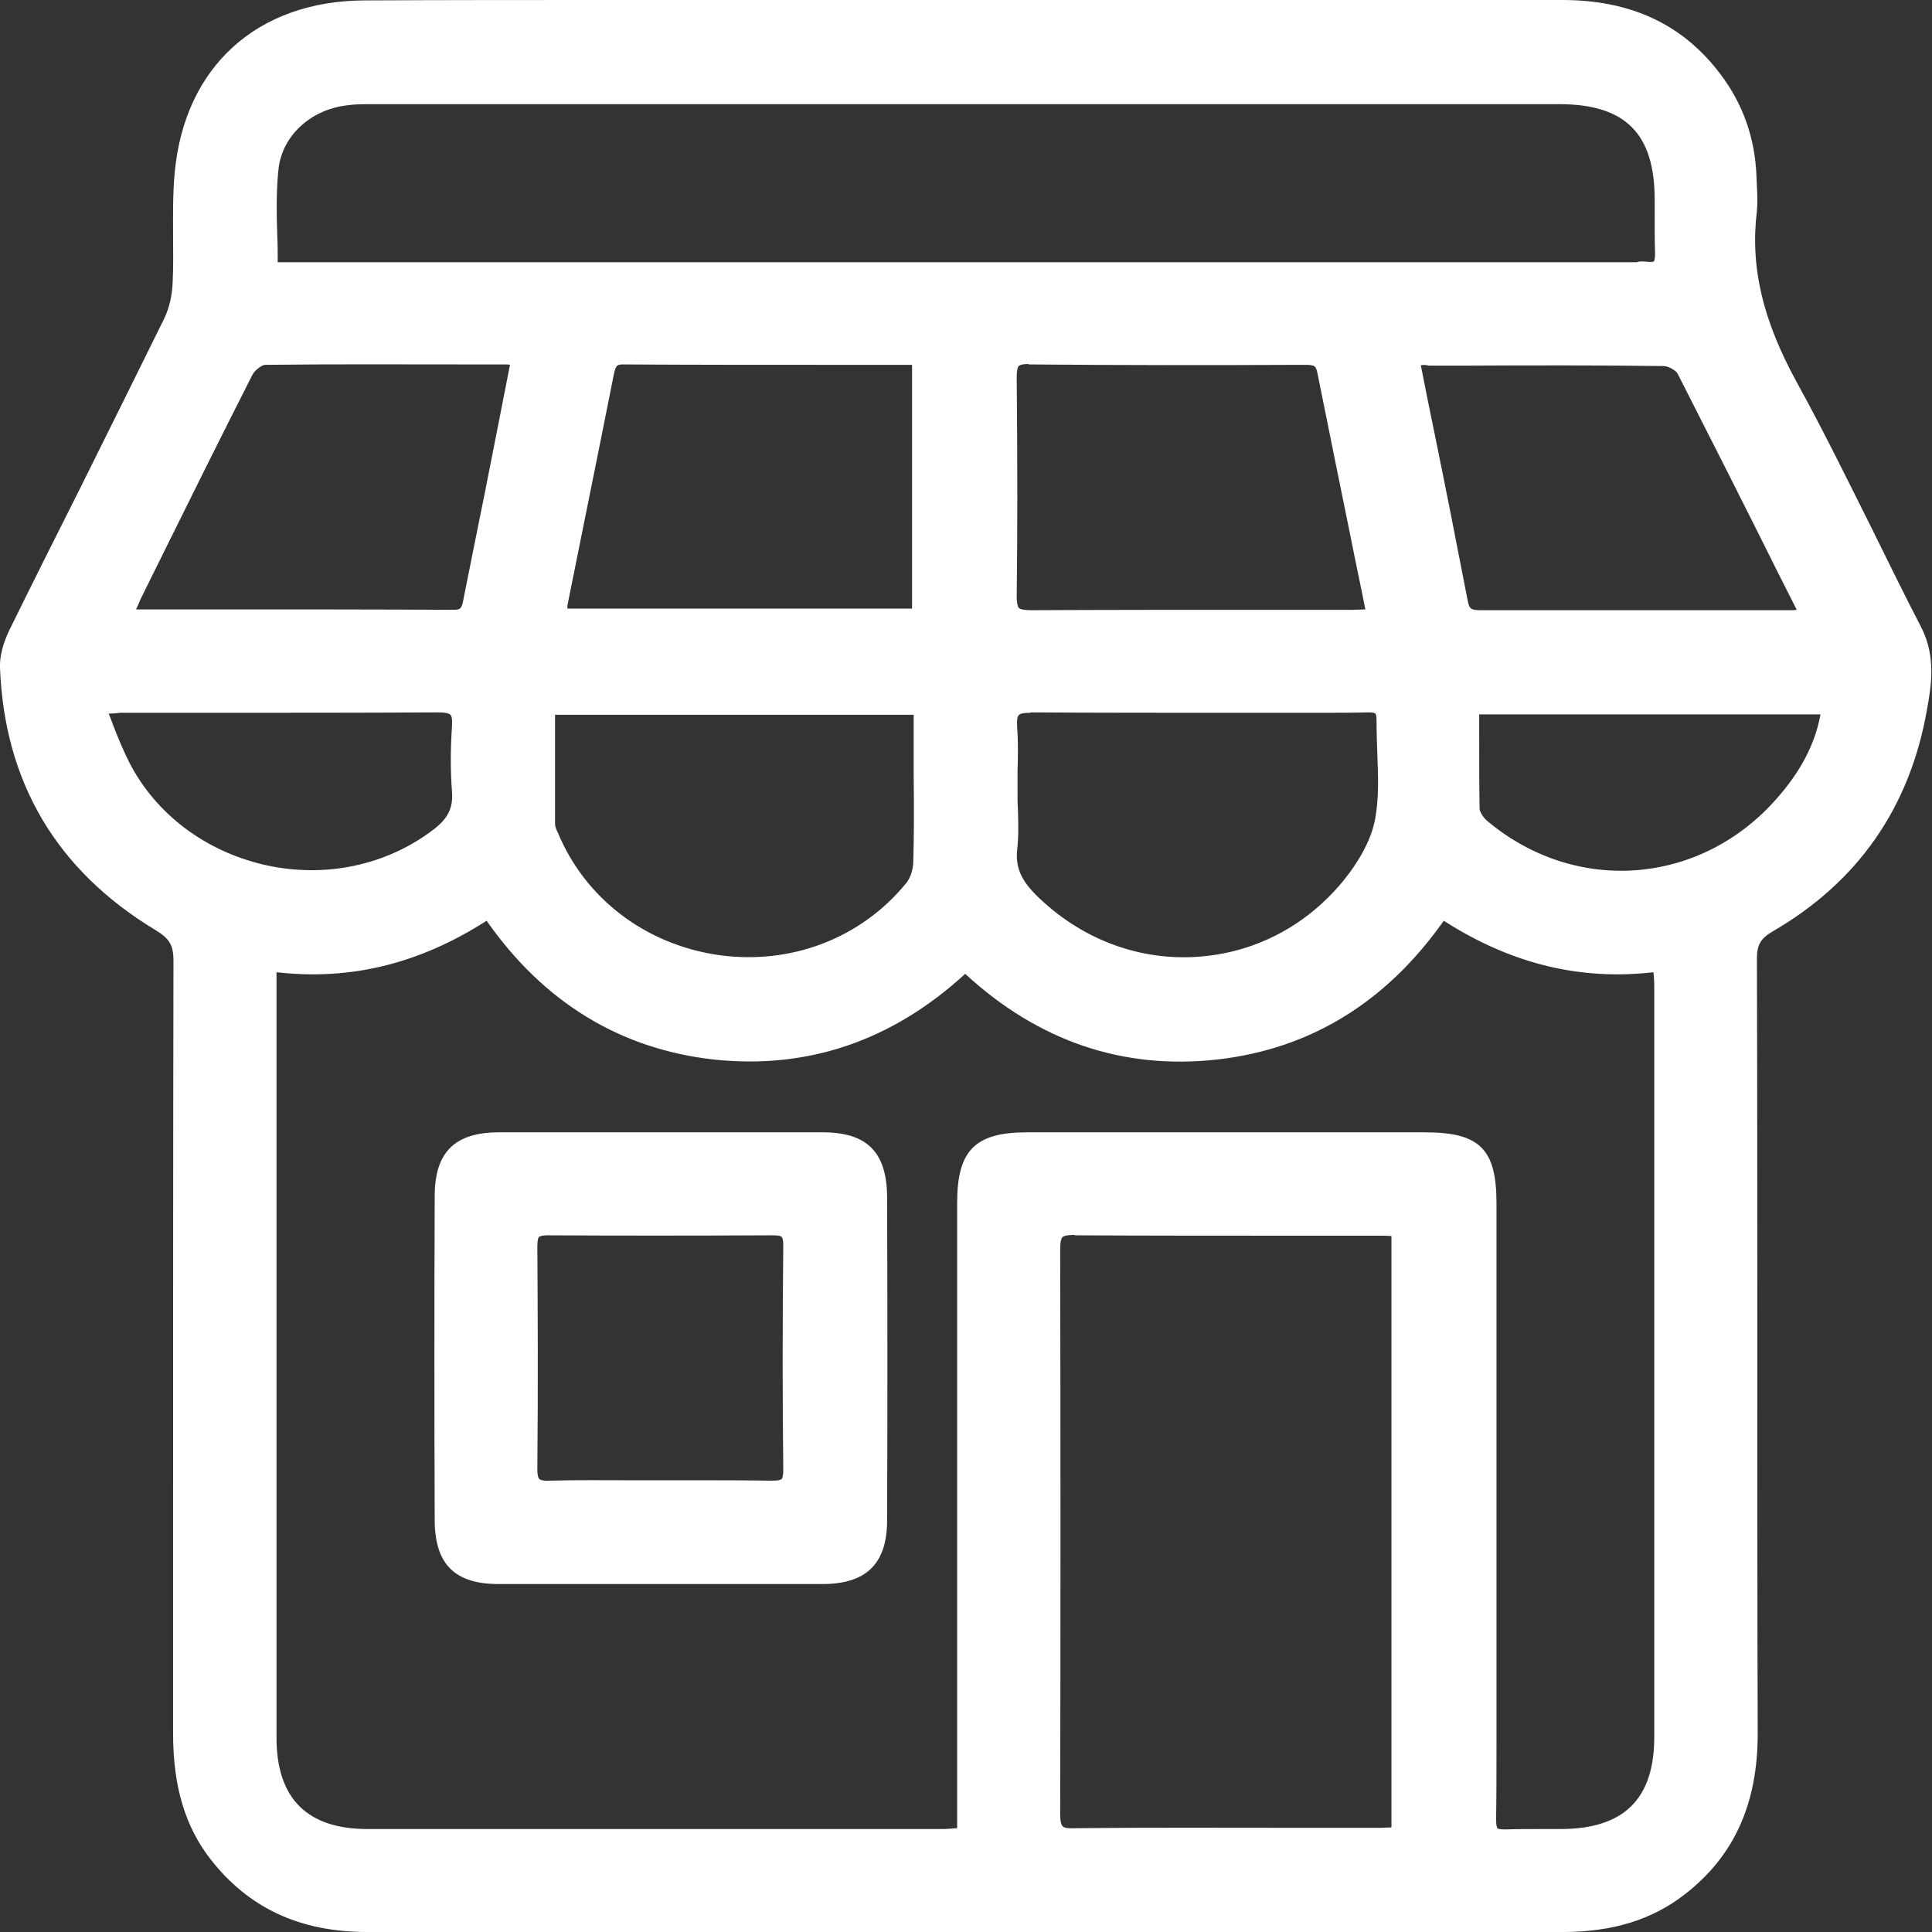 <svg xmlns="http://www.w3.org/2000/svg" width="114" height="114" viewBox="0 0 114 114" fill="none"><rect x="0" y="0" width="114" height="114" fill="#333333" stroke="none"/><path d="M56.905 113.525C45.173 113.525 33.44 113.502 21.684 113.525C18.05 113.525 15.058 112.291 12.778 109.395C11.139 107.307 10.664 104.862 10.664 102.275C10.664 87.061 10.664 71.87 10.688 56.656C10.688 55.564 10.308 54.994 9.381 54.448C3.753 51.054 0.736 45.999 0.475 39.377C0.451 38.712 0.713 37.976 0.998 37.359C4.038 31.235 7.101 25.136 10.118 18.988C10.474 18.276 10.64 17.422 10.664 16.615C10.759 14.478 10.593 12.342 10.783 10.23C11.329 4.225 15.461 0.498 21.518 0.475C28.429 0.451 35.34 0.475 42.275 0.475C58.924 0.475 75.549 0.475 92.198 0.475C95.808 0.475 98.871 1.638 101.104 4.557C102.434 6.29 103.146 8.284 103.218 10.491C103.241 11.132 103.313 11.773 103.241 12.39C102.79 16.187 103.859 19.558 105.688 22.881C108.276 27.58 110.509 32.47 112.979 37.24C113.786 38.807 113.549 40.35 113.264 41.869C112.266 47.423 109.321 51.695 104.429 54.543C103.574 55.042 103.241 55.564 103.241 56.585C103.265 71.823 103.241 87.084 103.265 102.322C103.265 106.025 102.125 109.134 99.133 111.437C97.09 113.003 94.763 113.549 92.245 113.549C80.465 113.525 68.685 113.525 56.905 113.525ZM85.096 53.641C81.843 58.46 77.473 61.379 71.796 62.02C66.073 62.661 61.156 60.762 56.976 56.798C52.773 60.786 47.88 62.661 42.204 62.02C36.48 61.379 32.11 58.436 28.88 53.665C24.914 56.3 20.686 57.486 15.865 56.798C15.865 57.344 15.865 57.771 15.865 58.199C15.865 72.962 15.865 87.749 15.865 102.512C15.865 106.333 17.884 108.375 21.708 108.375C33.013 108.375 44.318 108.375 55.623 108.375C56.05 108.375 56.454 108.327 56.953 108.304C56.953 107.71 56.953 107.235 56.953 106.784C56.953 94.846 56.953 82.931 56.953 70.992C56.953 68.12 57.76 67.289 60.61 67.289C68.448 67.289 76.261 67.289 84.099 67.289C87.068 67.289 87.851 68.072 87.851 70.992C87.851 81.055 87.851 91.143 87.851 101.207C87.851 103.272 87.875 105.313 87.828 107.378C87.804 108.161 88.089 108.422 88.873 108.398C89.989 108.351 91.081 108.398 92.198 108.375C96.116 108.351 98.135 106.381 98.135 102.465C98.135 87.701 98.135 72.914 98.135 58.151C98.135 57.724 98.088 57.32 98.064 56.798C93.266 57.463 89.063 56.276 85.096 53.641ZM15.936 15.902C16.578 15.902 17.1 15.902 17.599 15.902C43.843 15.902 70.086 15.902 96.33 15.902C96.615 15.902 96.876 15.879 97.161 15.902C97.898 15.974 98.135 15.641 98.111 14.929C98.064 13.861 98.111 12.793 98.111 11.725C98.111 7.571 96.164 5.625 92.008 5.625C68.638 5.625 45.291 5.625 21.921 5.625C21.399 5.625 20.9 5.625 20.378 5.696C18.121 5.981 16.198 7.619 15.96 9.85C15.77 11.796 15.936 13.79 15.936 15.902ZM82.579 108.304C82.579 96.27 82.579 84.426 82.579 72.487C82.128 72.463 81.795 72.416 81.439 72.416C75.43 72.416 69.421 72.44 63.413 72.392C62.344 72.392 62.106 72.725 62.106 73.745C62.13 84.853 62.13 95.938 62.106 107.046C62.106 108.066 62.344 108.398 63.413 108.398C69.421 108.351 75.43 108.375 81.439 108.375C81.795 108.375 82.128 108.327 82.579 108.304ZM81.035 36.386C81.035 36.125 81.059 35.959 81.035 35.816C80.085 31.164 79.135 26.536 78.209 21.884C78.043 21.101 77.615 21.006 76.95 21.006C71.535 21.029 66.12 21.029 60.705 20.982C59.731 20.982 59.518 21.314 59.518 22.216C59.565 26.512 59.565 30.832 59.518 35.128C59.494 36.196 59.85 36.433 60.871 36.433C67.189 36.386 73.53 36.41 79.848 36.41C80.228 36.457 80.608 36.41 81.035 36.386ZM54.293 36.386C54.293 31.212 54.293 26.18 54.293 21.124C54.055 21.077 53.913 21.029 53.746 21.029C48.094 21.029 42.441 21.029 36.789 21.006C36.053 21.006 35.886 21.362 35.744 21.979C34.841 26.512 33.915 31.046 33.013 35.555C32.965 35.793 33.013 36.077 33.013 36.362C40.138 36.386 47.144 36.386 54.293 36.386ZM59.541 46.711C59.541 47.85 59.613 49.013 59.518 50.152C59.399 51.41 59.898 52.312 60.776 53.167C66.215 58.555 74.765 58.222 79.61 52.288C80.536 51.173 81.344 49.749 81.605 48.372C81.938 46.497 81.676 44.527 81.7 42.581C81.7 41.869 81.463 41.584 80.75 41.608C79.325 41.655 77.9 41.608 76.475 41.608C71.274 41.608 66.049 41.631 60.848 41.584C59.779 41.584 59.47 41.892 59.541 42.937C59.613 44.195 59.541 45.453 59.541 46.711ZM32.276 41.679C32.276 44.076 32.276 46.355 32.276 48.633C32.276 48.847 32.371 49.084 32.466 49.298C36.053 57.914 47.904 59.646 53.818 52.407C54.15 52.004 54.34 51.339 54.364 50.817C54.435 48.562 54.388 46.307 54.388 44.076C54.388 43.293 54.388 42.533 54.388 41.703C46.93 41.679 39.686 41.679 32.276 41.679ZM83.363 21.124C83.363 21.314 83.339 21.433 83.363 21.552C84.289 26.227 85.239 30.903 86.165 35.603C86.308 36.386 86.735 36.481 87.4 36.481C93.48 36.457 99.56 36.481 105.64 36.457C105.949 36.457 106.234 36.41 106.638 36.362C106.543 36.101 106.519 35.911 106.448 35.745C104.12 31.093 101.793 26.417 99.418 21.789C99.228 21.433 98.586 21.077 98.159 21.077C93.528 21.029 88.92 21.053 84.289 21.053C83.98 21.053 83.671 21.101 83.363 21.124ZM30.661 21.148C30.281 21.101 30.139 21.053 29.996 21.053C25.223 21.053 20.425 21.029 15.651 21.077C15.248 21.077 14.678 21.528 14.464 21.931C12.231 26.322 10.046 30.761 7.861 35.175C7.671 35.532 7.553 35.911 7.386 36.339C7.671 36.386 7.79 36.433 7.909 36.433C14.203 36.433 20.473 36.433 26.766 36.457C27.479 36.457 27.716 36.149 27.835 35.508C28.239 33.348 28.714 31.188 29.141 29.004C29.64 26.441 30.139 23.83 30.661 21.148ZM86.806 41.679C86.806 43.791 86.783 45.761 86.83 47.731C86.83 48.087 87.139 48.538 87.424 48.776C92.791 53.285 100.391 52.763 105.094 47.541C106.566 45.88 107.683 44.005 107.991 41.679C100.89 41.679 93.908 41.679 86.806 41.679ZM5.724 41.679C6.27 42.984 6.65 44.124 7.196 45.192C10.664 51.909 19.831 53.903 25.84 49.345C26.79 48.633 27.218 47.874 27.123 46.687C27.028 45.429 27.028 44.171 27.123 42.913C27.194 41.869 26.838 41.584 25.793 41.584C19.57 41.631 13.324 41.608 7.101 41.608C6.769 41.608 6.413 41.655 5.724 41.679Z" fill="white"></path><path d="M21.66 114C17.718 114 14.678 112.6 12.421 109.704C10.925 107.781 10.213 105.408 10.213 102.299C10.213 98.406 10.213 94.513 10.213 90.645C10.213 79.513 10.213 68.001 10.236 56.68C10.236 55.778 9.999 55.374 9.168 54.876C3.349 51.363 0.261 46.165 2.60415e-05 39.4C-0.024 38.736 0.166 37.976 0.57 37.145C1.924 34.392 3.325 31.591 4.679 28.909C6.318 25.61 8.028 22.169 9.69 18.798C9.975 18.205 10.165 17.445 10.189 16.615C10.236 15.736 10.213 14.835 10.213 13.956C10.213 12.722 10.189 11.464 10.307 10.206C10.877 3.94 15.176 0.047 21.517 0.024C26.363 0 31.302 0 36.053 0C38.119 0 40.185 0 42.251 0H55.67C67.64 0 79.99 0 92.15 0C92.15 0 92.15 0 92.174 0C96.188 0 99.228 1.4 101.436 4.272C102.838 6.076 103.574 8.165 103.645 10.467C103.645 10.633 103.669 10.823 103.669 10.989C103.693 11.464 103.716 11.939 103.669 12.437C103.265 15.76 104.001 18.893 106.068 22.643C107.611 25.444 109.036 28.363 110.438 31.164C111.388 33.087 112.361 35.081 113.359 37.003C114.261 38.76 113.953 40.516 113.691 41.94C112.67 47.684 109.606 52.051 104.619 54.947C103.883 55.374 103.669 55.754 103.669 56.561C103.693 64.844 103.693 73.294 103.693 81.435C103.693 88.39 103.693 95.344 103.716 102.299C103.716 106.452 102.315 109.538 99.394 111.793C97.47 113.288 95.119 114 92.221 114C83.695 114 75.145 114 66.619 114H56.881C53.604 114 50.326 114 47.072 114C38.76 114 30.139 114 21.684 114C21.684 114 21.684 114 21.66 114ZM29.878 0.949C27.099 0.949 24.296 0.949 21.517 0.973C15.699 0.997 11.78 4.581 11.258 10.301C11.162 11.488 11.162 12.746 11.162 13.932C11.162 14.811 11.186 15.736 11.139 16.638C11.115 17.303 10.973 18.3 10.545 19.202C8.883 22.572 7.173 26.014 5.534 29.313C4.18 32.019 2.803 34.796 1.449 37.549C1.116 38.237 0.95 38.855 0.974 39.329C1.235 45.761 4.156 50.698 9.69 54.021C10.783 54.686 11.21 55.422 11.21 56.632C11.162 68.001 11.162 79.489 11.162 90.621C11.162 94.513 11.162 98.406 11.162 102.275C11.162 105.171 11.804 107.354 13.181 109.111C15.248 111.769 18.05 113.074 21.707 113.051C30.163 113.027 38.784 113.027 47.096 113.051C50.374 113.051 53.651 113.051 56.905 113.051H66.642C75.169 113.051 83.719 113.051 92.245 113.051C94.953 113.051 97.043 112.41 98.824 111.033C101.484 108.968 102.766 106.12 102.766 102.299C102.766 95.344 102.766 88.39 102.743 81.435C102.743 73.27 102.743 64.844 102.719 56.561C102.719 55.398 103.123 54.71 104.144 54.116C108.894 51.387 111.791 47.233 112.765 41.774C113.05 40.16 113.216 38.807 112.504 37.454C111.506 35.508 110.509 33.514 109.559 31.591C108.181 28.791 106.756 25.871 105.213 23.094C103.099 19.226 102.291 15.808 102.719 12.319C102.766 11.915 102.743 11.488 102.719 11.037C102.719 10.847 102.695 10.681 102.695 10.491C102.624 8.379 101.959 6.48 100.676 4.842C98.705 2.231 95.903 0.949 92.198 0.949C92.198 0.949 92.198 0.949 92.174 0.949C80.014 0.949 67.64 0.949 55.694 0.949H42.275C40.209 0.949 38.142 0.949 36.076 0.949C34.034 0.949 31.968 0.949 29.878 0.949ZM63.365 108.873C62.914 108.873 62.391 108.826 62.035 108.47C61.679 108.114 61.631 107.568 61.631 107.046C61.655 96.056 61.655 84.853 61.631 73.745C61.631 73.223 61.679 72.677 62.035 72.321C62.415 71.965 62.961 71.918 63.413 71.918C67.735 71.965 72.105 71.941 76.356 71.941C78.043 71.941 79.752 71.941 81.439 71.941C81.676 71.941 81.938 71.965 82.199 71.965C82.317 71.965 82.46 71.989 82.603 71.989L83.054 72.013V108.731L82.603 108.755C82.46 108.755 82.317 108.778 82.199 108.778C81.534 108.826 80.892 108.826 80.251 108.826C78.945 108.826 77.639 108.826 76.332 108.826C72.105 108.826 67.711 108.826 63.413 108.849C63.413 108.873 63.389 108.873 63.365 108.873ZM63.365 72.867C62.938 72.867 62.771 72.938 62.7 72.986C62.605 73.081 62.557 73.318 62.557 73.721C62.581 84.829 62.581 96.032 62.557 107.022C62.557 107.425 62.605 107.663 62.7 107.758C62.771 107.829 62.914 107.9 63.413 107.876C67.711 107.829 72.105 107.853 76.332 107.853C78.043 107.853 79.729 107.853 81.439 107.853C81.653 107.853 81.866 107.829 82.104 107.829V72.938C81.866 72.914 81.653 72.914 81.439 72.914C79.752 72.914 78.043 72.914 76.356 72.914C72.105 72.914 67.735 72.914 63.413 72.891C63.389 72.867 63.389 72.867 63.365 72.867ZM88.73 108.849C88.421 108.849 88.017 108.802 87.709 108.517C87.376 108.185 87.329 107.686 87.329 107.354C87.353 105.906 87.353 104.411 87.353 102.963C87.353 102.37 87.353 101.776 87.353 101.183V92.781C87.353 85.494 87.353 78.231 87.353 70.944C87.353 68.286 86.759 67.716 84.075 67.716C76.237 67.716 68.424 67.716 60.586 67.716C57.998 67.716 57.404 68.31 57.404 70.944V108.707L56.953 108.731C56.786 108.731 56.62 108.755 56.477 108.755C56.169 108.778 55.884 108.802 55.575 108.802H52.63C42.489 108.802 31.991 108.802 21.66 108.802C17.599 108.802 15.342 106.547 15.342 102.465C15.342 91.594 15.342 80.747 15.342 69.876V56.205L15.889 56.276C20.378 56.917 24.51 55.896 28.571 53.214L28.975 52.953L29.236 53.333C32.49 58.151 36.86 60.904 42.227 61.498C47.595 62.091 52.44 60.382 56.62 56.395L56.953 56.086L57.285 56.395C61.489 60.382 66.334 62.091 71.725 61.498C77.14 60.881 81.368 58.222 84.692 53.333L84.954 52.953L85.358 53.214C89.395 55.896 93.528 56.917 97.969 56.3L98.491 56.229L98.515 56.751C98.515 56.917 98.539 57.083 98.539 57.225C98.562 57.534 98.586 57.819 98.586 58.127C98.586 72.891 98.586 87.678 98.586 102.441C98.586 106.595 96.377 108.802 92.174 108.826C91.794 108.826 91.438 108.826 91.058 108.826C90.345 108.826 89.585 108.802 88.873 108.849C88.825 108.849 88.778 108.849 88.73 108.849ZM71.844 66.814C75.929 66.814 79.99 66.814 84.075 66.814C87.305 66.814 88.302 67.788 88.302 70.992C88.302 78.279 88.302 85.541 88.302 92.828V101.23C88.302 101.824 88.302 102.417 88.302 102.987C88.302 104.435 88.302 105.93 88.279 107.402C88.279 107.758 88.35 107.853 88.35 107.876C88.374 107.9 88.469 107.948 88.801 107.948C89.537 107.924 90.297 107.924 91.034 107.924C91.414 107.924 91.77 107.924 92.15 107.924C95.831 107.9 97.612 106.144 97.612 102.488C97.612 87.725 97.612 72.938 97.612 58.175C97.612 57.914 97.589 57.653 97.565 57.368C93.219 57.866 89.157 56.87 85.191 54.33C81.795 59.148 77.306 61.901 71.82 62.518C66.286 63.136 61.275 61.45 56.953 57.463C52.63 61.427 47.642 63.112 42.109 62.518C36.599 61.901 32.086 59.148 28.714 54.33C24.747 56.87 20.686 57.866 16.316 57.368V69.948C16.316 80.818 16.316 91.665 16.316 102.536C16.316 106.12 18.121 107.924 21.684 107.924C32.015 107.924 42.489 107.924 52.654 107.924H55.599C55.86 107.924 56.121 107.9 56.43 107.876C56.454 107.876 56.454 107.876 56.477 107.876V70.992C56.477 67.883 57.523 66.814 60.61 66.814C64.362 66.814 68.091 66.814 71.844 66.814ZM69.849 57.463C66.358 57.463 63.032 56.062 60.444 53.499C59.708 52.787 58.9 51.743 59.066 50.105C59.138 49.345 59.114 48.538 59.09 47.779C59.09 47.423 59.066 47.067 59.066 46.711C59.066 46.331 59.066 45.951 59.066 45.548C59.09 44.693 59.09 43.791 59.042 42.937C59.019 42.486 59.019 41.916 59.399 41.536C59.779 41.133 60.373 41.086 60.847 41.109C64.695 41.157 68.59 41.133 72.366 41.133C73.744 41.133 75.121 41.133 76.475 41.133C76.903 41.133 77.33 41.133 77.757 41.133C78.731 41.133 79.752 41.133 80.726 41.109C81.035 41.109 81.486 41.133 81.819 41.442C82.151 41.774 82.175 42.225 82.175 42.557C82.175 43.198 82.199 43.839 82.222 44.48C82.27 45.785 82.317 47.138 82.08 48.42C81.748 50.2 80.631 51.766 79.99 52.55C77.591 55.493 74.243 57.225 70.537 57.415C70.3 57.439 70.062 57.463 69.849 57.463ZM60.8 42.059C60.325 42.059 60.159 42.13 60.111 42.201C60.04 42.272 59.992 42.438 60.016 42.889C60.087 43.791 60.064 44.693 60.04 45.572C60.04 45.951 60.04 46.331 60.04 46.711C60.04 47.067 60.04 47.399 60.064 47.755C60.087 48.562 60.111 49.369 60.016 50.176C59.921 51.173 60.254 51.932 61.133 52.811C63.697 55.35 67.046 56.656 70.514 56.466C73.934 56.276 77.045 54.686 79.278 51.956C80.275 50.722 80.964 49.417 81.154 48.254C81.368 47.043 81.32 45.809 81.272 44.503C81.249 43.863 81.225 43.198 81.225 42.533C81.225 42.201 81.177 42.13 81.154 42.106C81.13 42.082 81.059 42.035 80.75 42.035C79.752 42.059 78.731 42.059 77.734 42.059C77.282 42.059 76.855 42.059 76.404 42.059C75.05 42.059 73.696 42.059 72.343 42.059C68.566 42.059 64.671 42.059 60.824 42.035C60.824 42.059 60.8 42.059 60.8 42.059ZM44.175 57.415C43.51 57.415 42.869 57.368 42.204 57.273C37.596 56.608 33.773 53.689 32.039 49.488L32.015 49.464C31.92 49.227 31.801 48.942 31.801 48.657C31.801 46.877 31.801 45.121 31.801 43.269V41.228H54.862V44.076C54.862 44.693 54.862 45.287 54.862 45.904C54.862 47.518 54.886 49.203 54.839 50.841C54.815 51.529 54.578 52.265 54.197 52.716C51.704 55.73 48.07 57.415 44.175 57.415ZM32.751 42.154V43.245C32.751 45.097 32.751 46.853 32.751 48.633C32.751 48.752 32.822 48.942 32.894 49.084L32.917 49.132C34.532 53.024 38.071 55.706 42.346 56.347C46.621 56.964 50.778 55.398 53.461 52.122C53.722 51.814 53.889 51.292 53.889 50.817C53.936 49.179 53.936 47.518 53.913 45.904C53.913 45.287 53.913 44.693 53.913 44.076V42.177H32.751V42.154ZM95.665 52.336C92.672 52.336 89.656 51.292 87.139 49.156C86.782 48.847 86.403 48.301 86.379 47.755C86.331 46.284 86.331 44.836 86.355 43.293C86.355 42.771 86.355 42.225 86.355 41.679V41.204H108.538L108.466 41.75C108.181 43.934 107.184 45.951 105.45 47.874C102.79 50.817 99.228 52.336 95.665 52.336ZM87.281 42.154C87.281 42.533 87.281 42.913 87.281 43.293C87.281 44.812 87.281 46.26 87.305 47.708C87.305 47.898 87.519 48.23 87.733 48.42C92.91 52.787 100.225 52.265 104.738 47.233C106.21 45.595 107.089 43.958 107.421 42.154H87.281ZM18.406 52.289C17.409 52.289 16.411 52.17 15.414 51.956C11.637 51.102 8.503 48.728 6.793 45.429C6.413 44.693 6.104 43.91 5.795 43.103C5.629 42.7 5.486 42.296 5.296 41.869L5.035 41.252L5.7 41.228C5.938 41.204 6.151 41.204 6.318 41.204C6.626 41.181 6.864 41.181 7.101 41.181C8.835 41.181 10.592 41.181 12.326 41.181C16.744 41.181 21.304 41.181 25.793 41.157C26.291 41.157 26.885 41.204 27.241 41.608C27.598 41.987 27.621 42.557 27.598 43.008C27.503 44.314 27.503 45.548 27.598 46.711C27.692 47.992 27.265 48.918 26.125 49.773C23.916 51.41 21.209 52.289 18.406 52.289ZM6.413 42.106C6.508 42.32 6.579 42.533 6.65 42.723C6.959 43.53 7.268 44.266 7.624 44.978C9.191 48.04 12.113 50.224 15.604 51.031C19.142 51.838 22.776 51.078 25.555 48.966C26.434 48.301 26.742 47.684 26.671 46.711C26.576 45.5 26.576 44.195 26.671 42.866C26.695 42.415 26.648 42.249 26.576 42.177C26.505 42.106 26.339 42.035 25.816 42.035C21.328 42.059 16.744 42.059 12.326 42.059C10.592 42.059 8.835 42.059 7.101 42.059C6.911 42.082 6.698 42.106 6.413 42.106ZM60.824 36.956C60.325 36.956 59.803 36.908 59.446 36.552C59.066 36.172 59.042 35.627 59.042 35.175C59.09 31.473 59.09 27.485 59.042 22.264C59.042 21.813 59.09 21.29 59.422 20.934C59.779 20.578 60.278 20.531 60.705 20.555C66.025 20.602 71.44 20.578 76.665 20.578H76.926C77.449 20.578 78.399 20.578 78.66 21.836C79.301 25.041 79.966 28.292 80.608 31.449C80.892 32.897 81.201 34.321 81.486 35.769C81.51 35.911 81.51 36.054 81.51 36.196C81.51 36.267 81.51 36.339 81.51 36.434V36.884L81.059 36.908C80.916 36.908 80.797 36.932 80.655 36.932C79.895 36.979 79.159 36.956 78.422 36.956C77.116 36.956 75.81 36.956 74.504 36.956C70.039 36.956 65.407 36.956 60.871 36.979C60.871 36.956 60.847 36.956 60.824 36.956ZM60.681 21.48C60.278 21.48 60.159 21.552 60.111 21.599C60.04 21.67 59.992 21.884 59.992 22.24C60.04 27.462 60.04 31.449 59.992 35.175C59.992 35.627 60.064 35.816 60.111 35.864C60.206 35.959 60.444 36.006 60.847 36.006C65.384 35.983 70.015 35.983 74.48 35.983C76.261 35.983 78.043 35.983 79.824 35.983C80.061 35.983 80.299 35.959 80.56 35.959V35.935C80.275 34.487 79.966 33.063 79.681 31.615C79.04 28.459 78.375 25.207 77.734 22.003C77.639 21.575 77.567 21.528 76.974 21.528H76.95H76.689C71.464 21.552 66.049 21.552 60.705 21.504C60.705 21.48 60.681 21.48 60.681 21.48ZM26.766 36.932C22.301 36.908 17.789 36.908 13.395 36.908C11.566 36.908 9.738 36.908 7.909 36.908C7.79 36.908 7.671 36.884 7.553 36.861C7.481 36.837 7.41 36.837 7.291 36.813L6.721 36.695L6.935 36.149C6.983 36.006 7.03 35.888 7.101 35.769C7.22 35.484 7.315 35.223 7.434 34.962L8.336 33.134C10.189 29.384 12.113 25.515 14.036 21.718C14.297 21.195 15.034 20.602 15.627 20.602C19.57 20.555 23.584 20.555 27.479 20.578H29.973C30.115 20.578 30.234 20.602 30.4 20.626C30.495 20.65 30.59 20.65 30.733 20.673L31.231 20.744L30.661 23.64C30.305 25.492 29.949 27.295 29.593 29.099C29.426 29.93 29.26 30.761 29.094 31.591C28.832 32.897 28.547 34.25 28.286 35.603C28.144 36.267 27.883 36.932 26.766 36.932ZM8.028 35.959C9.809 35.959 11.59 35.959 13.371 35.959C17.741 35.959 22.277 35.959 26.742 35.983C27.146 35.983 27.241 35.935 27.336 35.413C27.598 34.06 27.883 32.707 28.144 31.378C28.31 30.547 28.476 29.716 28.642 28.909C28.999 27.106 29.355 25.302 29.711 23.474L30.091 21.528C30.044 21.528 29.996 21.504 29.973 21.504H27.479C23.608 21.504 19.594 21.48 15.651 21.528C15.461 21.528 15.034 21.836 14.891 22.121C12.967 25.919 11.044 29.788 9.191 33.538L8.289 35.365C8.194 35.579 8.123 35.769 8.028 35.959ZM87.353 36.932C86.83 36.932 85.927 36.884 85.69 35.674C85.049 32.351 84.384 29.004 83.719 25.729C83.434 24.352 83.172 22.999 82.888 21.623C82.864 21.504 82.864 21.385 82.864 21.267C82.864 21.219 82.864 21.172 82.864 21.124V20.697L83.291 20.65C83.386 20.65 83.481 20.626 83.576 20.626C83.79 20.602 84.028 20.578 84.265 20.578H86.379C90.226 20.578 94.216 20.555 98.111 20.602C98.681 20.602 99.489 21.006 99.797 21.575C101.816 25.492 103.811 29.479 105.735 33.348L106.828 35.508C106.899 35.65 106.946 35.816 106.994 35.959C107.018 36.03 107.041 36.101 107.065 36.196L107.231 36.766L106.638 36.813C106.519 36.813 106.4 36.837 106.281 36.861C106.044 36.884 105.83 36.908 105.593 36.908C103.503 36.908 101.389 36.908 99.299 36.908C95.309 36.908 91.343 36.908 87.353 36.908C87.376 36.932 87.353 36.932 87.353 36.932ZM83.838 21.552C84.099 22.881 84.36 24.21 84.645 25.563C85.31 28.814 85.975 32.185 86.616 35.508C86.711 35.935 86.806 36.006 87.4 36.006C91.39 36.006 95.356 36.006 99.346 36.006C101.436 36.006 103.55 36.006 105.64 36.006C105.759 36.006 105.878 36.006 106.02 35.983L104.928 33.823C103.004 29.954 100.985 25.966 98.99 22.05C98.895 21.86 98.444 21.599 98.159 21.599C94.24 21.552 90.274 21.552 86.426 21.575H84.312C84.146 21.528 84.004 21.528 83.838 21.552ZM54.767 36.861H32.538V36.386C32.538 36.291 32.538 36.22 32.538 36.125C32.538 35.911 32.514 35.698 32.561 35.484C32.894 33.799 33.25 32.09 33.583 30.405C34.153 27.628 34.722 24.732 35.292 21.908C35.435 21.195 35.72 20.555 36.789 20.555C36.789 20.555 36.789 20.555 36.812 20.555C40.779 20.578 44.792 20.578 48.688 20.578C50.374 20.578 52.06 20.578 53.77 20.578C53.913 20.578 54.055 20.602 54.174 20.626C54.245 20.65 54.292 20.65 54.364 20.673L54.767 20.744V36.861ZM33.487 35.911H53.818V21.528C53.794 21.528 53.77 21.528 53.746 21.528C52.06 21.528 50.374 21.528 48.664 21.528C44.769 21.528 40.731 21.528 36.789 21.504H36.765C36.409 21.504 36.337 21.552 36.219 22.097C35.649 24.946 35.079 27.818 34.509 30.618C34.176 32.304 33.82 34.013 33.487 35.698C33.487 35.745 33.464 35.816 33.487 35.911ZM97.351 16.401C97.28 16.401 97.185 16.401 97.114 16.377C96.948 16.354 96.781 16.377 96.615 16.377C96.52 16.377 96.425 16.377 96.33 16.377H15.461V15.903C15.461 15.238 15.438 14.597 15.438 13.98C15.39 12.532 15.366 11.179 15.509 9.826C15.77 7.453 17.741 5.578 20.33 5.245C20.852 5.174 21.351 5.174 21.921 5.174C45.291 5.174 68.638 5.174 92.007 5.174C96.425 5.174 98.562 7.334 98.586 11.749C98.586 12.081 98.586 12.437 98.586 12.77C98.586 13.482 98.586 14.217 98.61 14.929C98.634 15.475 98.515 15.855 98.23 16.092C97.993 16.282 97.707 16.401 97.351 16.401ZM96.876 15.428C96.995 15.428 97.114 15.428 97.233 15.452C97.517 15.475 97.589 15.428 97.589 15.428C97.589 15.428 97.66 15.333 97.66 14.977C97.636 14.241 97.636 13.482 97.636 12.77C97.636 12.437 97.636 12.105 97.636 11.773C97.636 7.88 95.903 6.147 92.007 6.147C68.638 6.147 45.291 6.147 21.921 6.147C21.399 6.147 20.9 6.147 20.449 6.219C18.311 6.48 16.649 8.022 16.435 9.969C16.293 11.274 16.316 12.603 16.364 14.004C16.387 14.479 16.387 14.977 16.387 15.475H96.33C96.425 15.475 96.496 15.475 96.591 15.475C96.686 15.428 96.781 15.428 96.876 15.428Z" fill="white"></path><path d="M38.903 92.994C35.744 92.994 32.585 92.994 29.427 92.994C27.075 92.994 26.125 92.045 26.125 89.671C26.102 83.31 26.102 76.949 26.125 70.588C26.125 68.239 27.075 67.289 29.45 67.289C35.815 67.289 42.18 67.289 48.545 67.289C50.897 67.289 51.846 68.239 51.87 70.612C51.894 76.973 51.894 83.334 51.87 89.695C51.87 92.021 50.873 92.994 48.522 92.994C45.315 92.994 42.109 92.994 38.903 92.994ZM38.998 87.82C41.159 87.82 43.344 87.796 45.505 87.844C46.337 87.868 46.693 87.654 46.693 86.728C46.645 82.314 46.645 77.875 46.693 73.46C46.693 72.606 46.36 72.392 45.577 72.416C41.159 72.44 36.718 72.44 32.3 72.416C31.445 72.416 31.232 72.725 31.232 73.531C31.255 77.922 31.279 82.29 31.232 86.681C31.232 87.654 31.564 87.891 32.467 87.868C34.651 87.796 36.837 87.82 38.998 87.82Z" fill="white"></path><path d="M33.203 93.469C31.944 93.469 30.685 93.469 29.426 93.469C26.814 93.469 25.65 92.282 25.65 89.671C25.626 83.287 25.626 76.854 25.65 70.588C25.65 67.978 26.838 66.814 29.45 66.814C36.361 66.814 42.608 66.814 48.545 66.814C51.158 66.814 52.321 67.978 52.345 70.612C52.369 77.495 52.369 83.738 52.345 89.695C52.345 92.258 51.134 93.469 48.521 93.469C46.289 93.469 44.033 93.469 41.848 93.469C40.874 93.469 39.9 93.469 38.926 93.469C38 93.469 37.05 93.469 36.124 93.469C35.15 93.469 34.176 93.469 33.203 93.469ZM39.021 67.74C35.958 67.74 32.775 67.74 29.45 67.74C27.336 67.74 26.6 68.476 26.6 70.565C26.576 76.831 26.576 83.263 26.6 89.648C26.6 91.736 27.336 92.496 29.426 92.496C31.659 92.496 33.915 92.496 36.1 92.496C37.074 92.496 38.048 92.496 39.021 92.496C39.948 92.496 40.898 92.496 41.824 92.496C44.009 92.496 46.265 92.496 48.498 92.496C50.588 92.496 51.371 91.713 51.371 89.671C51.395 83.714 51.395 77.472 51.371 70.588C51.371 68.5 50.635 67.74 48.521 67.74C45.481 67.764 42.323 67.74 39.021 67.74ZM32.371 88.319C31.944 88.319 31.493 88.271 31.184 87.939C30.828 87.583 30.78 87.061 30.78 86.657C30.828 81.862 30.804 77.115 30.78 73.508C30.78 73.081 30.828 72.606 31.16 72.297C31.493 71.965 31.991 71.918 32.324 71.941C36.385 71.965 40.731 71.965 45.6 71.941C46.028 71.941 46.503 71.989 46.835 72.321C47.168 72.653 47.215 73.152 47.191 73.484C47.144 78.231 47.144 82.551 47.191 86.752C47.191 87.108 47.168 87.63 46.811 87.963C46.455 88.295 45.956 88.342 45.529 88.342C43.985 88.319 42.394 88.319 40.874 88.319C40.256 88.319 39.639 88.319 39.021 88.319C38.404 88.319 37.763 88.319 37.145 88.319C35.625 88.319 34.058 88.295 32.514 88.342C32.443 88.319 32.419 88.319 32.371 88.319ZM32.276 72.891C31.944 72.891 31.849 72.962 31.801 72.986C31.778 73.009 31.706 73.128 31.706 73.531C31.73 77.139 31.754 81.886 31.706 86.681C31.706 87.108 31.778 87.227 31.825 87.274C31.873 87.322 32.039 87.393 32.466 87.369C34.01 87.322 35.601 87.345 37.121 87.345C37.739 87.345 38.356 87.345 38.974 87.345H38.998C39.615 87.345 40.233 87.345 40.85 87.345C42.37 87.345 43.961 87.345 45.529 87.369C45.933 87.369 46.075 87.322 46.123 87.274C46.146 87.25 46.218 87.132 46.218 86.728C46.17 82.551 46.17 78.207 46.218 73.46C46.218 73.104 46.146 73.009 46.123 72.986C46.075 72.938 45.98 72.891 45.576 72.891C40.731 72.914 36.385 72.914 32.276 72.891C32.3 72.891 32.3 72.891 32.276 72.891Z" fill="white"></path></svg>